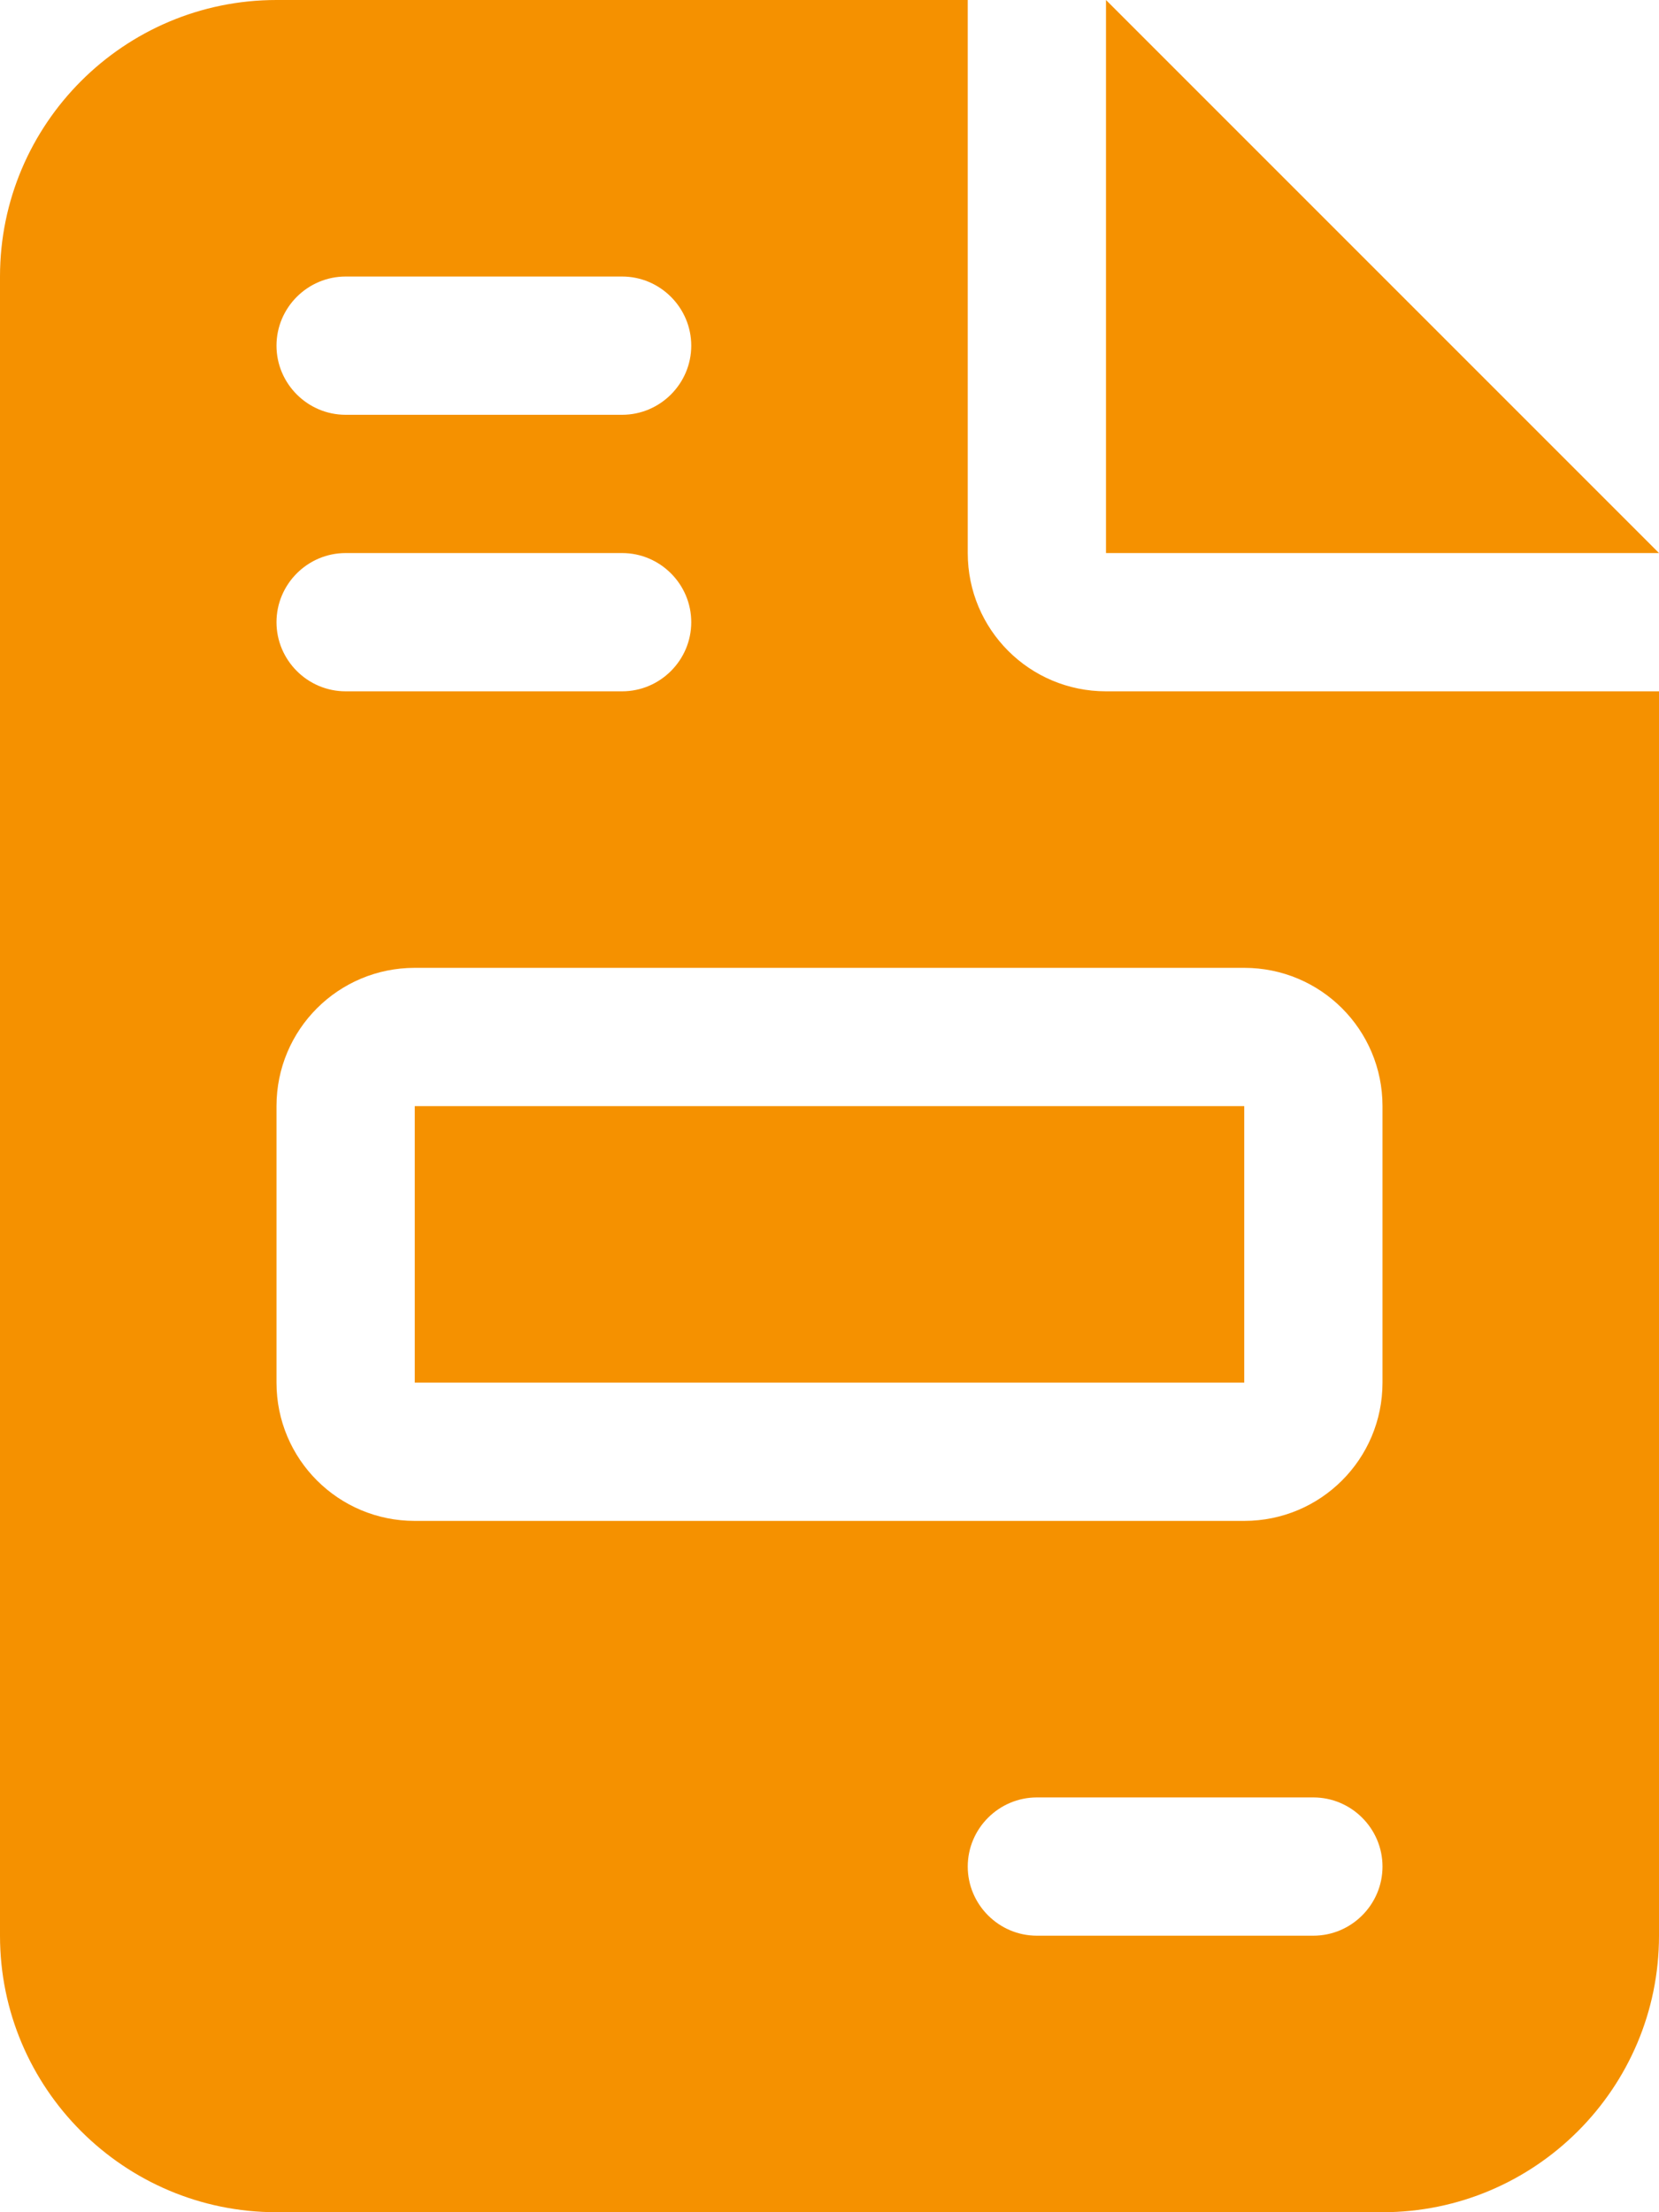 <?xml version="1.0" encoding="utf-8"?>
<!-- Generator: Adobe Illustrator 27.2.0, SVG Export Plug-In . SVG Version: 6.00 Build 0)  -->
<svg version="1.1" id="Layer_1" xmlns="http://www.w3.org/2000/svg" xmlns:xlink="http://www.w3.org/1999/xlink" x="0px" y="0px"
	 viewBox="0 0 384 512" style="enable-background:new 0 0 384 512;" xml:space="preserve">
<style type="text/css">
	.st0{fill:#F59100;}
</style>
<path class="st0" d="M64,0C28.7,0,0,28.7,0,64v384c0,35.3,28.7,64,64,64h256c35.3,0,64-28.7,64-64V160H256c-17.7,0-32-14.3-32-32V0
	H64z M256,0v128h128L256,0z M80,64h64c8.8,0,16,7.2,16,16s-7.2,16-16,16H80c-8.8,0-16-7.2-16-16S71.2,64,80,64z M80,128h64
	c8.8,0,16,7.2,16,16s-7.2,16-16,16H80c-8.8,0-16-7.2-16-16S71.2,128,80,128z M96,224h192c17.7,0,32,14.3,32,32v64
	c0,17.7-14.3,32-32,32H96c-17.7,0-32-14.3-32-32v-64C64,238.3,78.3,224,96,224z M96,256v64h192v-64H96z M240,416h64
	c8.8,0,16,7.2,16,16s-7.2,16-16,16h-64c-8.8,0-16-7.2-16-16S231.2,416,240,416z"/>
</svg>
